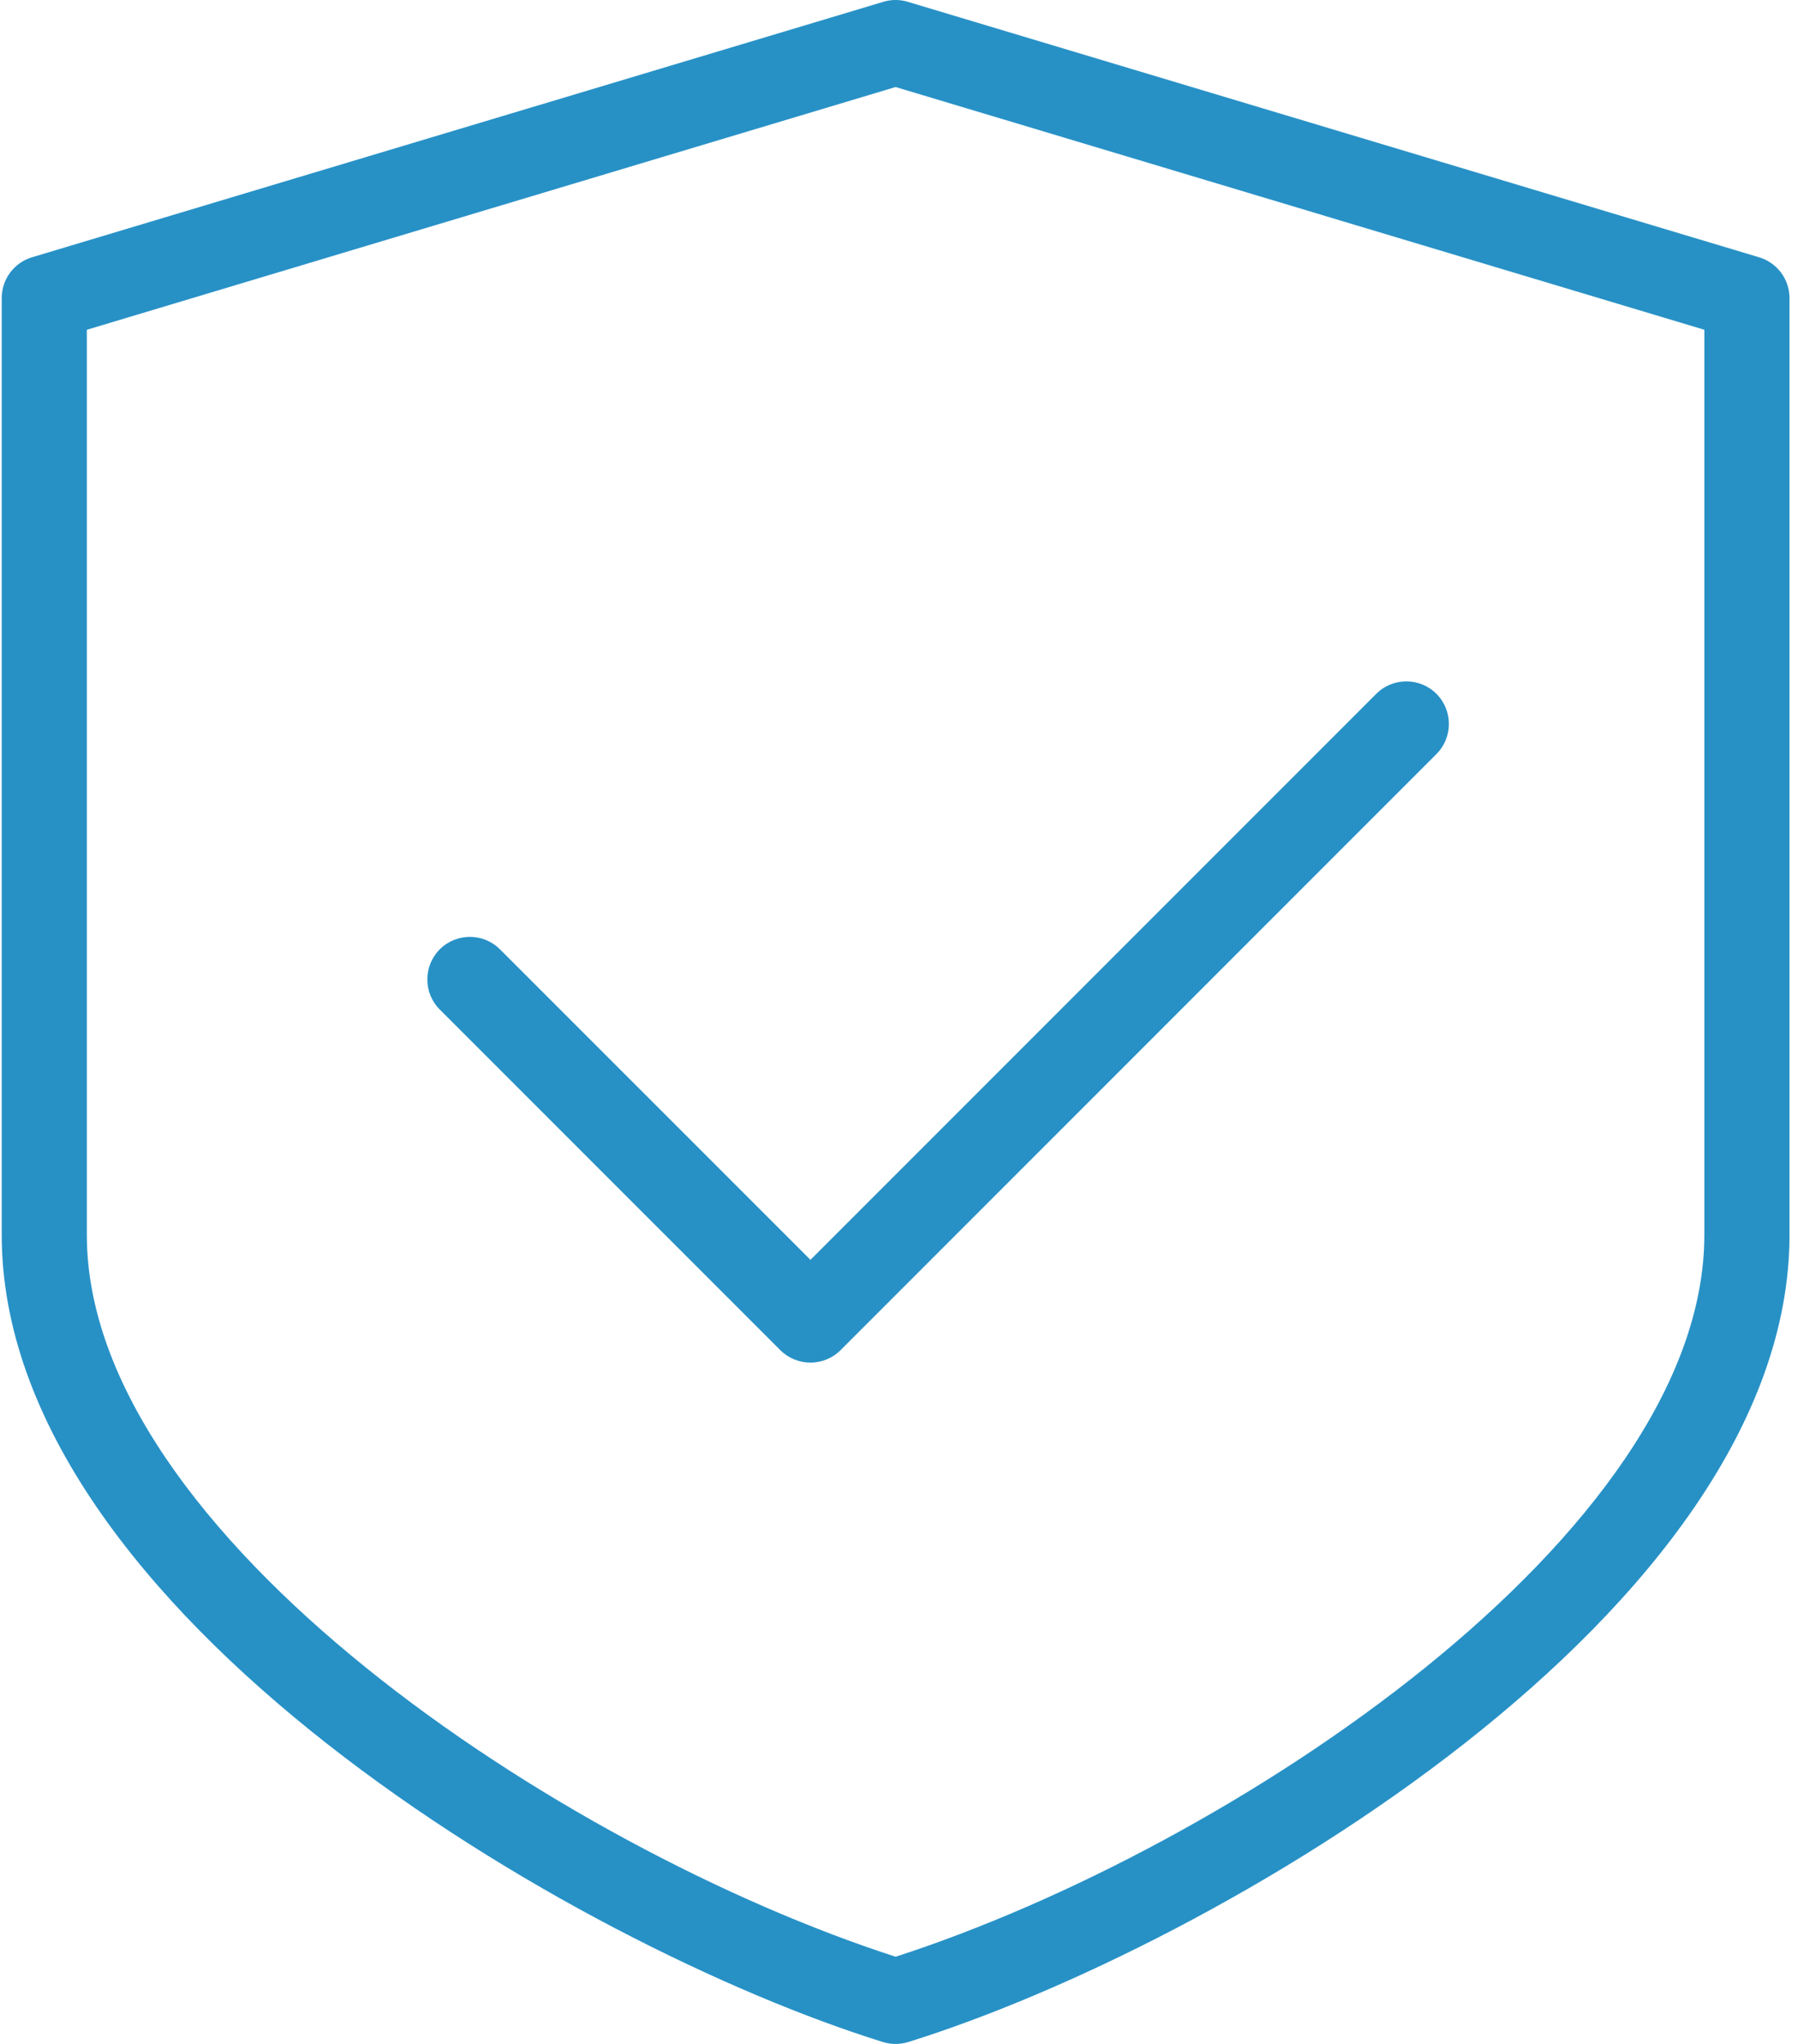<?xml version="1.0" encoding="UTF-8" standalone="no"?>
<svg width="44px" height="50px" viewBox="0 0 44 50" version="1.1" xmlns="http://www.w3.org/2000/svg" xmlns:xlink="http://www.w3.org/1999/xlink">
    <!-- Generator: Sketch 39.1 (31720) - http://www.bohemiancoding.com/sketch -->
    <title>firewall on</title>
    <desc>Created with Sketch.</desc>
    <defs></defs>
    <g id="CS:-GO" stroke="none" stroke-width="1" fill="none" fill-rule="evenodd">
        <g id="CS-GO" transform="translate(-1005, -2799)" fill="#2791C6">
            <g id="firewall-on" transform="translate(1005, 2799)">
                <g id="Layer_1">
                    <g id="Group">
                        <path d="M19.833,33.333 C19.567,33.333 19.3,33.231 19.096,33.029 L10.762,24.696 C10.356,24.29 10.356,23.629 10.762,23.223 C11.169,22.817 11.829,22.817 12.235,23.223 L19.833,30.819 L33.679,16.973 C34.085,16.567 34.746,16.567 35.152,16.973 C35.558,17.379 35.558,18.04 35.152,18.446 L20.569,33.029 C20.367,33.231 20.1,33.333 19.833,33.333 L19.833,33.333 Z" id="Shape"></path>
                        <path d="M21.917,50 C21.812,50 21.708,49.985 21.608,49.954 C14.088,47.615 0.042,39.421 0.042,30.208 L0.042,7.292 C0.042,6.831 0.344,6.425 0.783,6.294 L21.617,0.044 C21.812,-0.015 22.019,-0.015 22.215,0.044 L43.048,6.294 C43.49,6.427 43.792,6.831 43.792,7.292 L43.792,30.208 C43.792,39.421 29.746,47.612 22.225,49.954 C22.125,49.985 22.021,50 21.917,50 L21.917,50 Z M2.125,8.067 L2.125,30.208 C2.125,37.523 13.715,45.215 21.917,47.867 C30.119,45.215 41.708,37.523 41.708,30.208 L41.708,8.067 L21.917,2.129 L2.125,8.067 L2.125,8.067 Z" id="Shape"></path>
                    </g>
                </g>
            </g>
        </g>
    </g>
</svg>